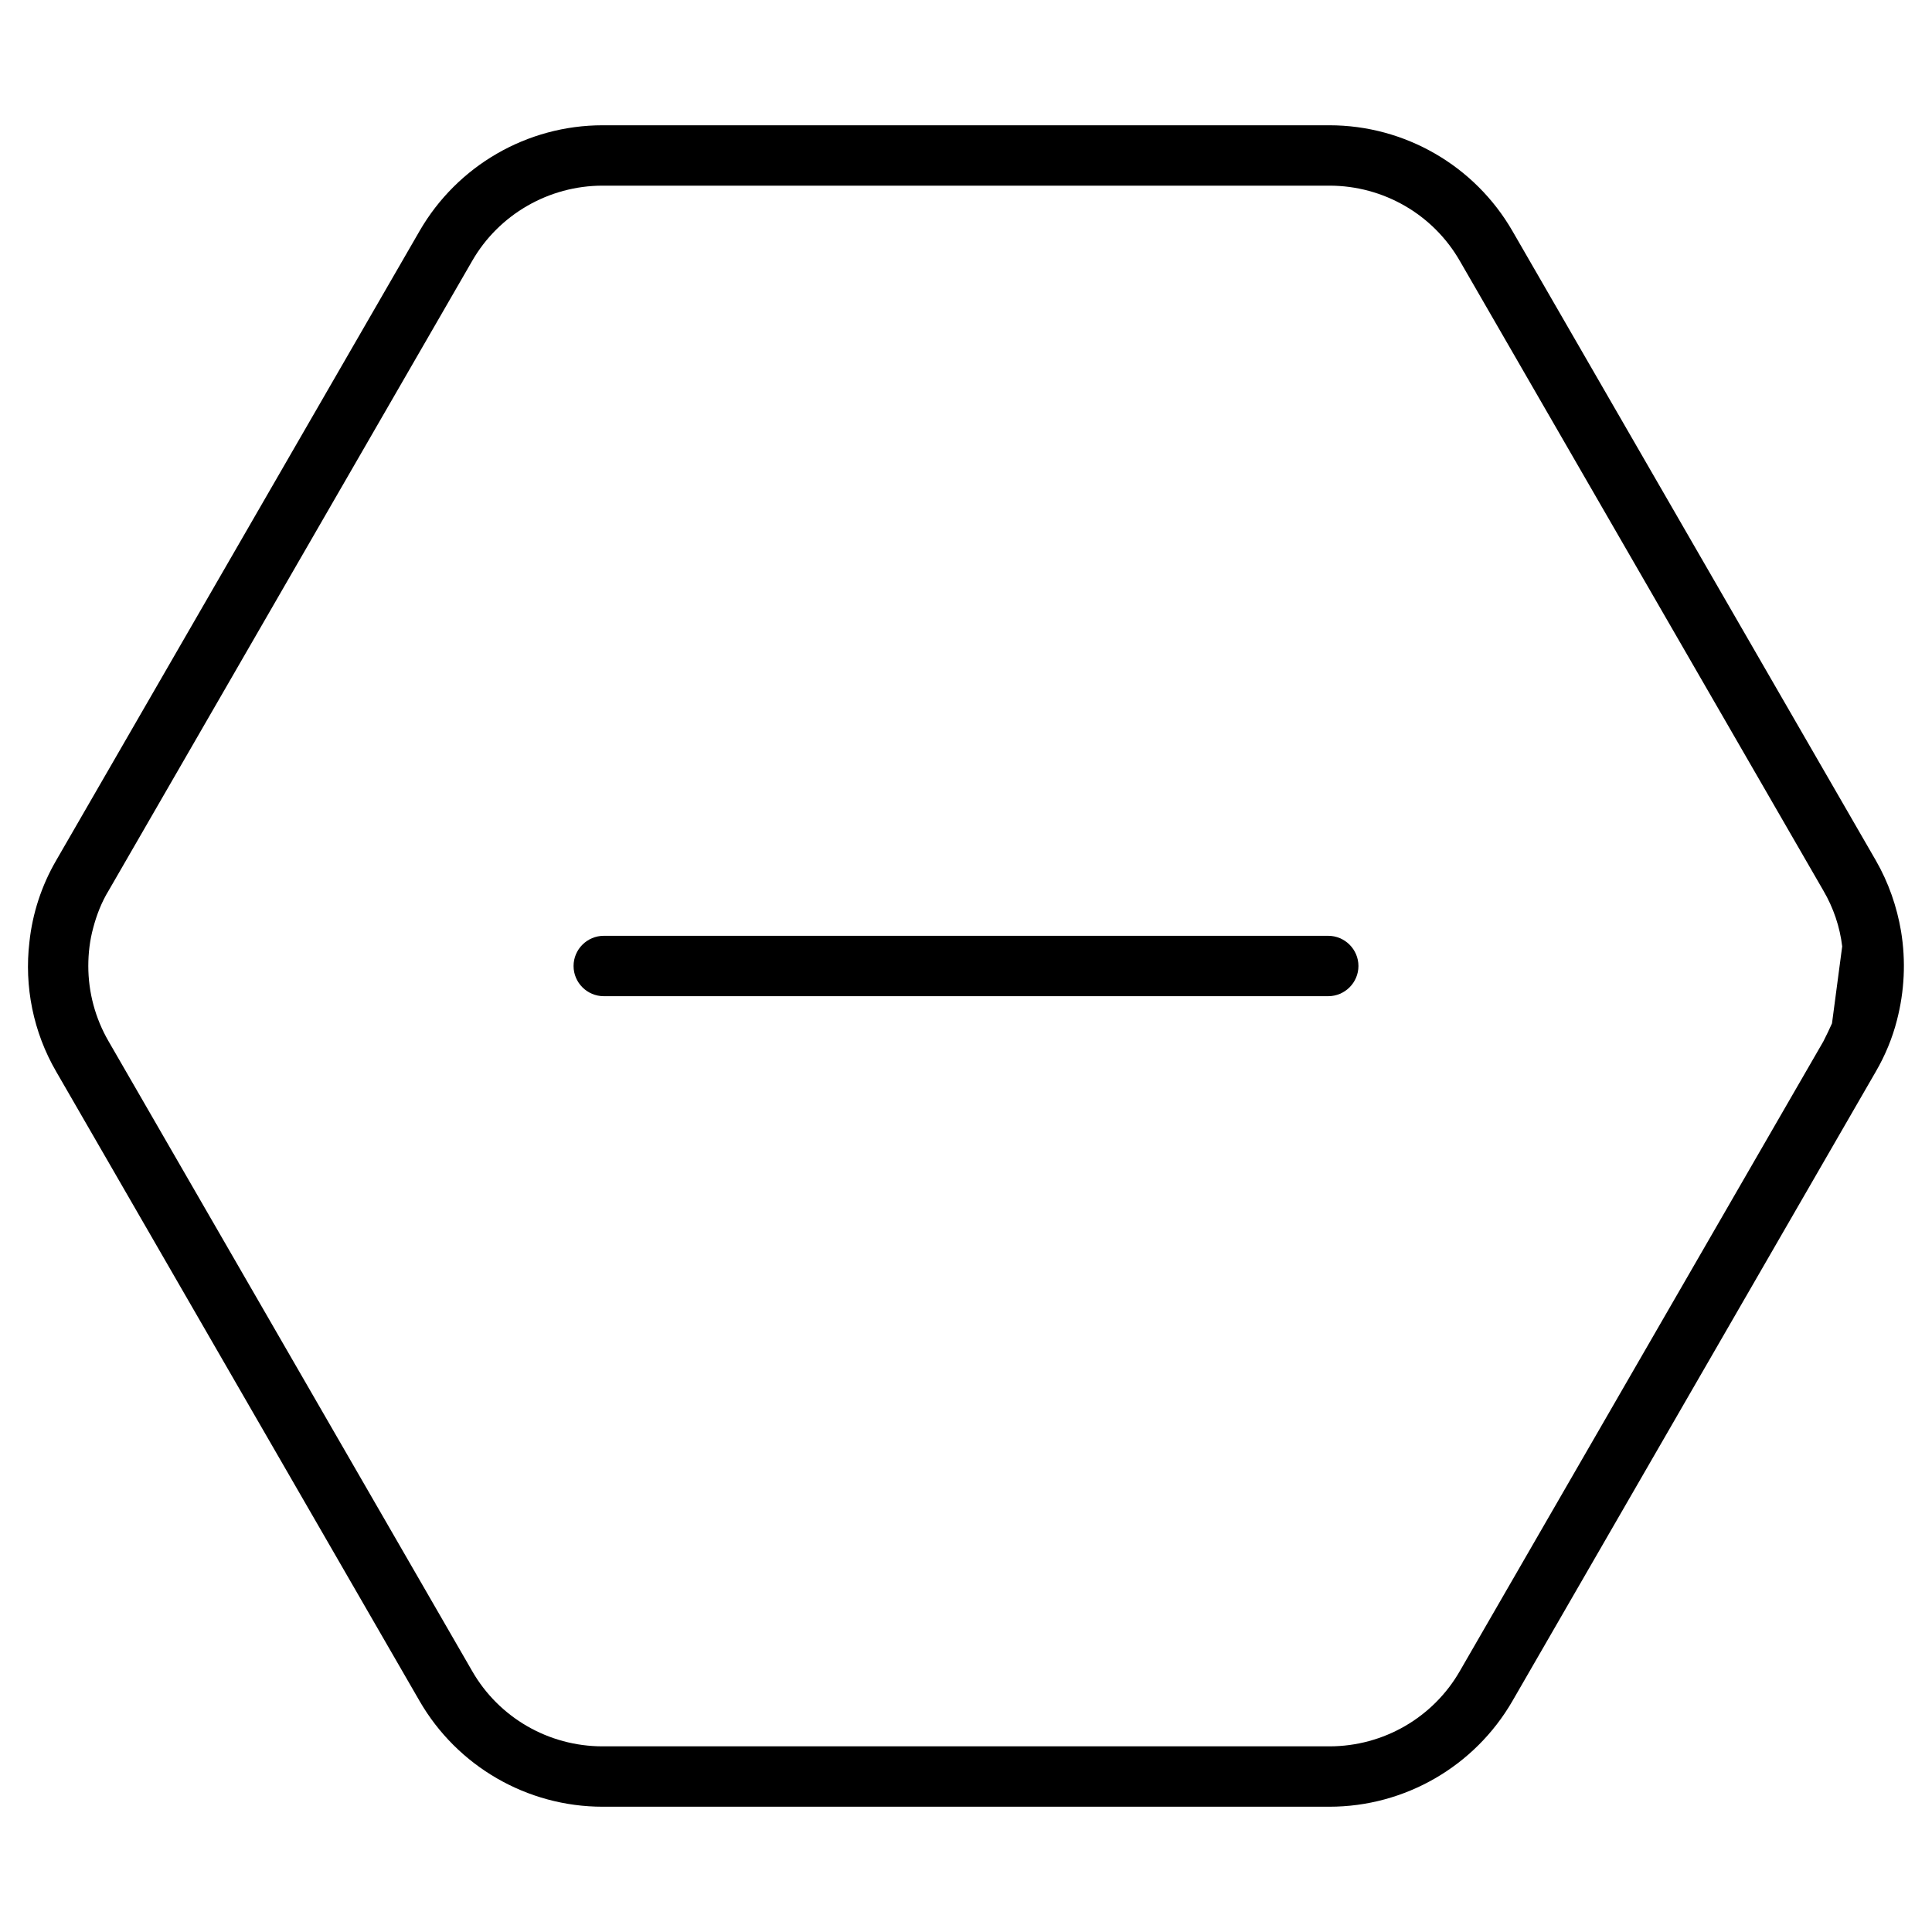 <svg xmlns="http://www.w3.org/2000/svg" viewBox="0 0 512 512"><!--! Font Awesome Pro 6.7.1 by @fontawesome - https://fontawesome.com License - https://fontawesome.com/license (Commercial License) Copyright 2024 Fonticons, Inc. --><path d="M400.8 450.8s0 0 0 0L497.1 284c2.5-4.3 4.4-8.9 5.6-13.6c2-7.7 2.4-15.7 1.1-23.6c-1.1-6.5-3.3-12.9-6.7-18.8L400.8 61.2c-10-17.3-28.5-28-48.5-28l-192.6 0c-20 0-38.5 10.7-48.5 28L14.9 228c-3.9 6.7-6.3 14.1-7.1 21.6c-1.4 11.8 1 23.9 7.1 34.4l96.3 166.8c10 17.3 28.5 28 48.5 28l192.6 0c20 0 38.5-10.7 48.5-28zM483.2 236c2.7 4.6 4.4 9.7 5 14.8l-2.7 20.4c-.7 1.6-1.5 3.2-2.3 4.8L386.9 442.8c-7.1 12.4-20.3 20-34.6 20l-192.6 0c-14.3 0-27.5-7.6-34.6-20L28.8 276c-3.6-6.2-5.4-13.1-5.4-20c0-3.4 .4-6.8 1.3-10.1c.9-3.4 2.2-6.8 4.1-9.9L125.1 69.2c7.1-12.4 20.4-20 34.6-20l192.6 0c14.3 0 27.5 7.6 34.6 20L483.2 236zM160 248c-4.4 0-8 3.6-8 8s3.6 8 8 8l192 0c4.4 0 8-3.6 8-8s-3.6-8-8-8l-192 0z"/></svg>